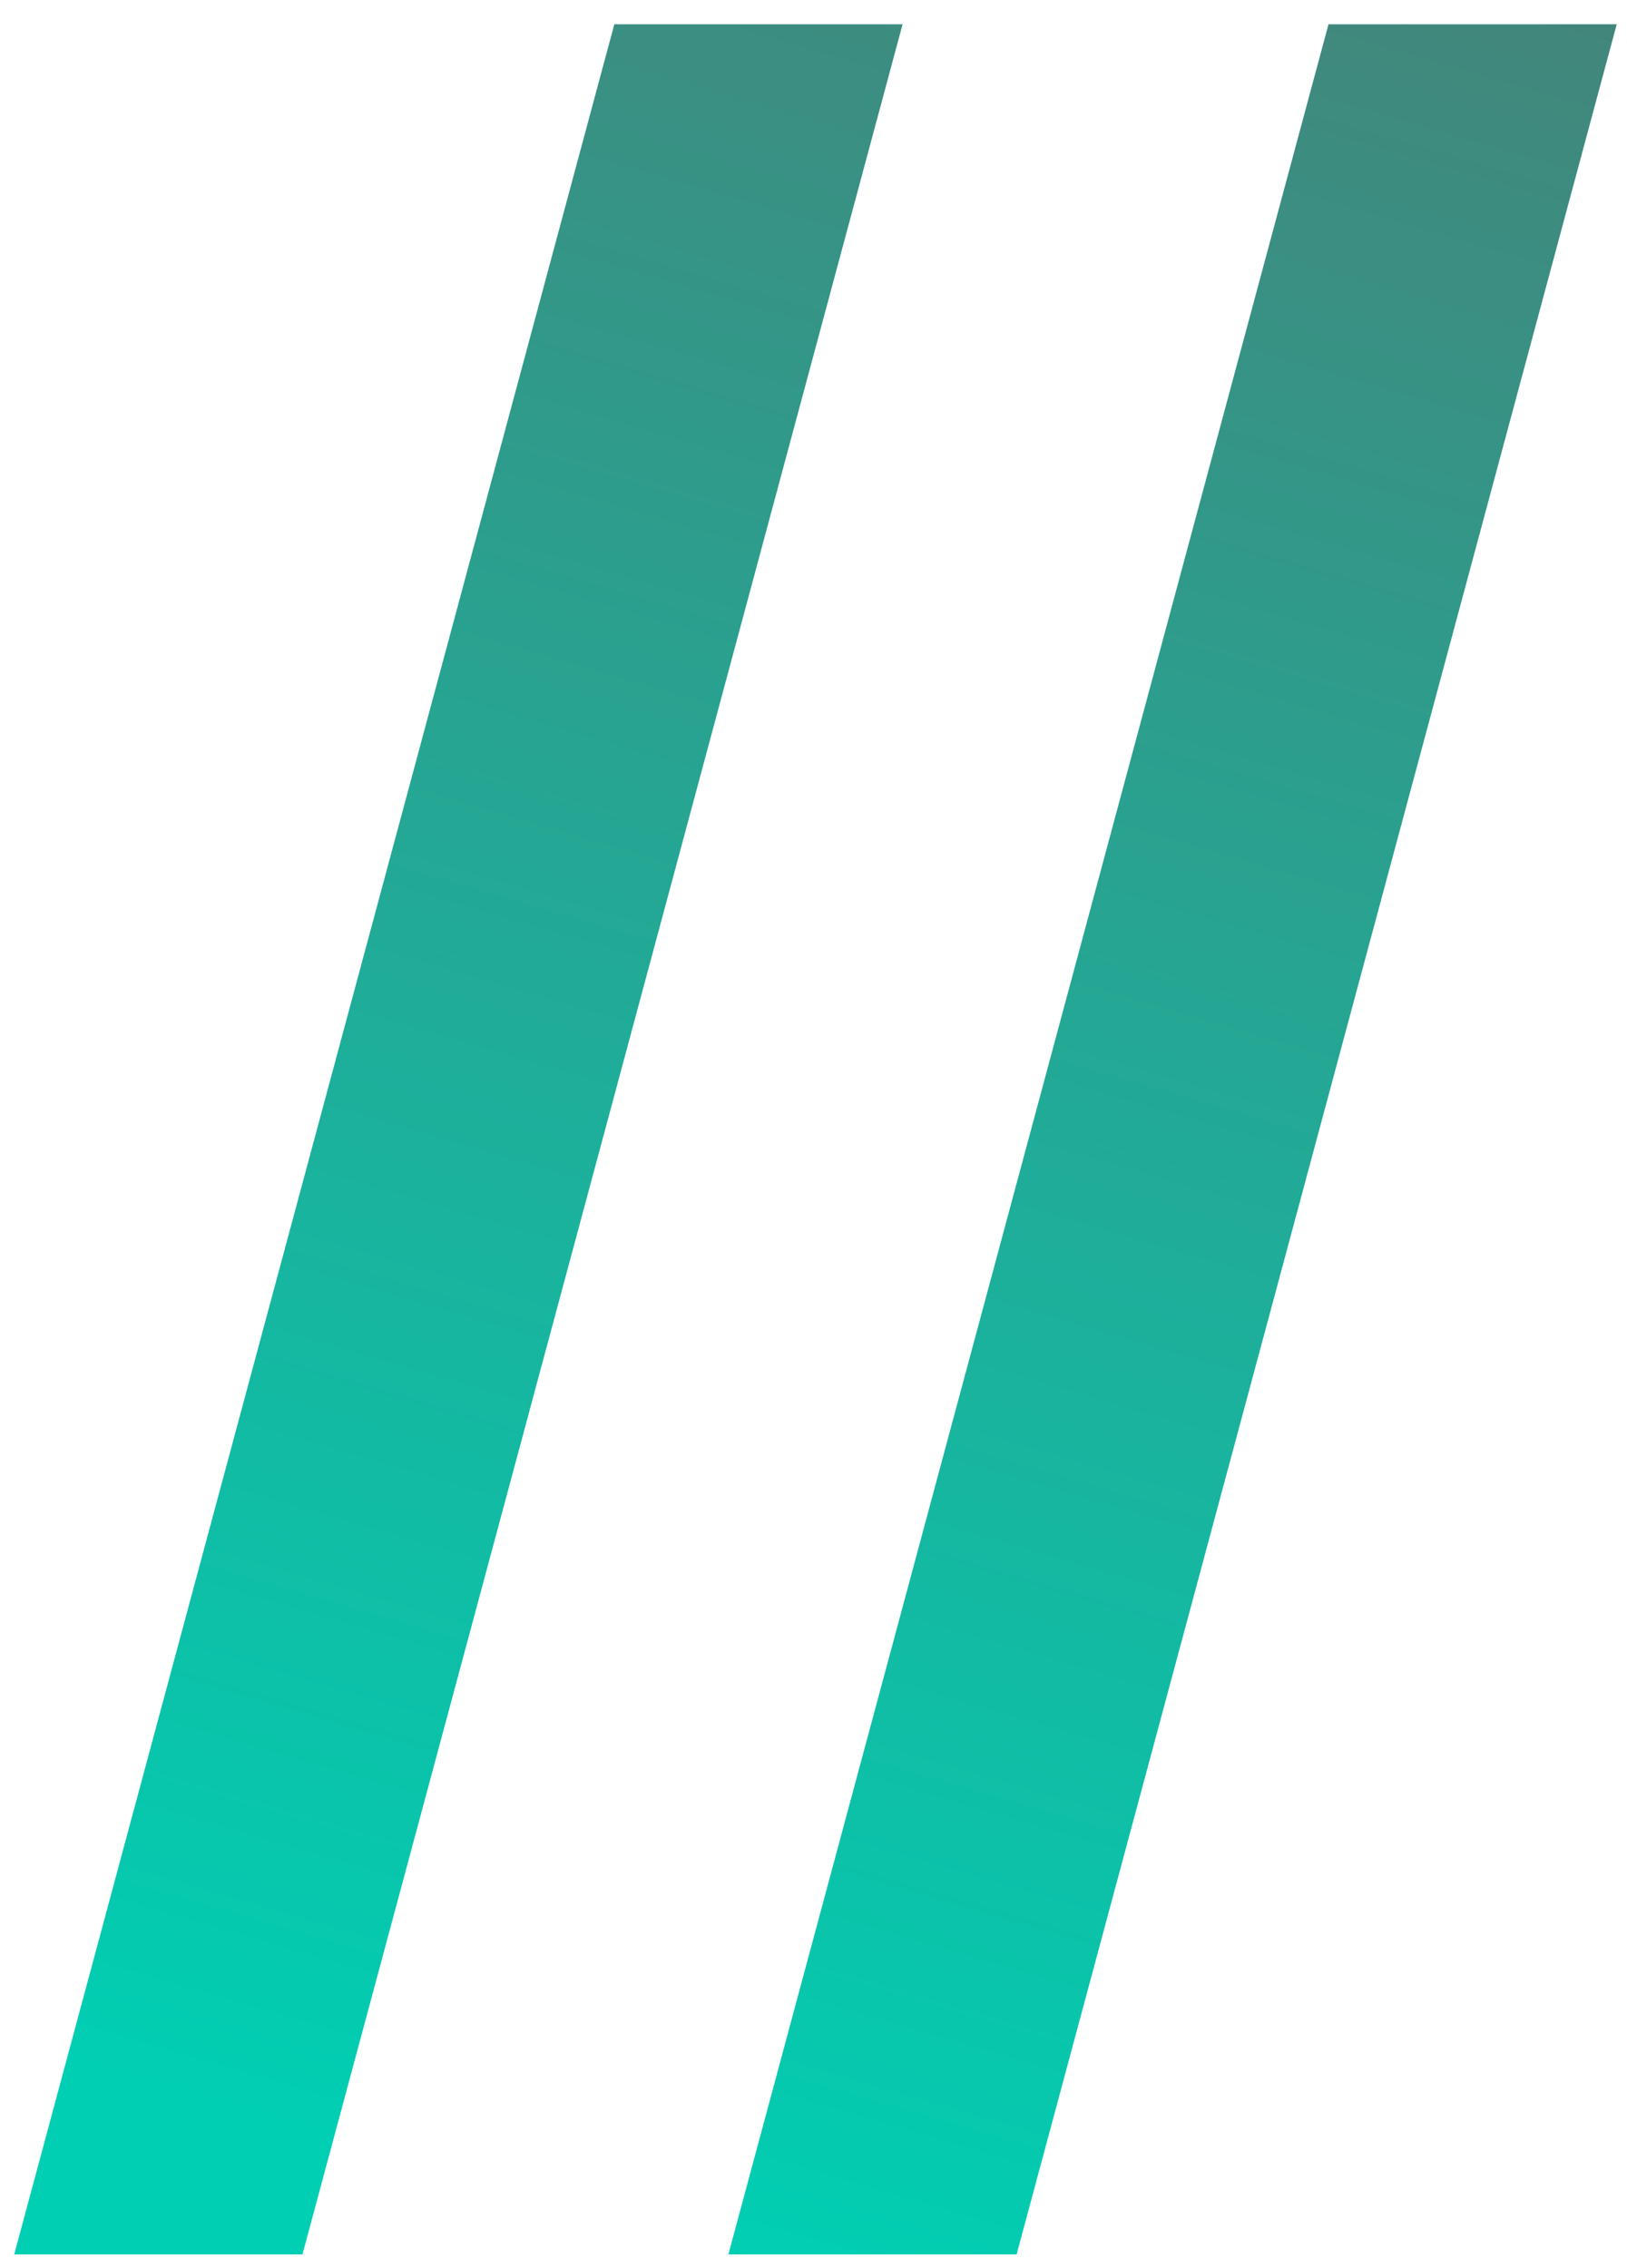 <?xml version="1.0" encoding="UTF-8"?> <svg xmlns="http://www.w3.org/2000/svg" width="61" height="85" viewBox="0 0 61 85" fill="none"><path d="M60.615 0.909L38.115 84.5H27.309L49.809 0.909H60.615Z" fill="url(#paint0_linear_109_948)"></path><path d="M33.84 0.909L11.34 84.5H0.533L23.033 0.909H33.84Z" fill="url(#paint1_linear_109_948)"></path><defs><linearGradient id="paint0_linear_109_948" x1="44.499" y1="-19" x2="4.5" y2="117.5" gradientUnits="userSpaceOnUse"><stop stop-color="#4D7A72"></stop><stop offset="0.735" stop-color="#00CFB3"></stop></linearGradient><linearGradient id="paint1_linear_109_948" x1="44.499" y1="-19" x2="4.499" y2="117.5" gradientUnits="userSpaceOnUse"><stop stop-color="#4D7A72"></stop><stop offset="0.735" stop-color="#00CFB3"></stop></linearGradient></defs></svg> 